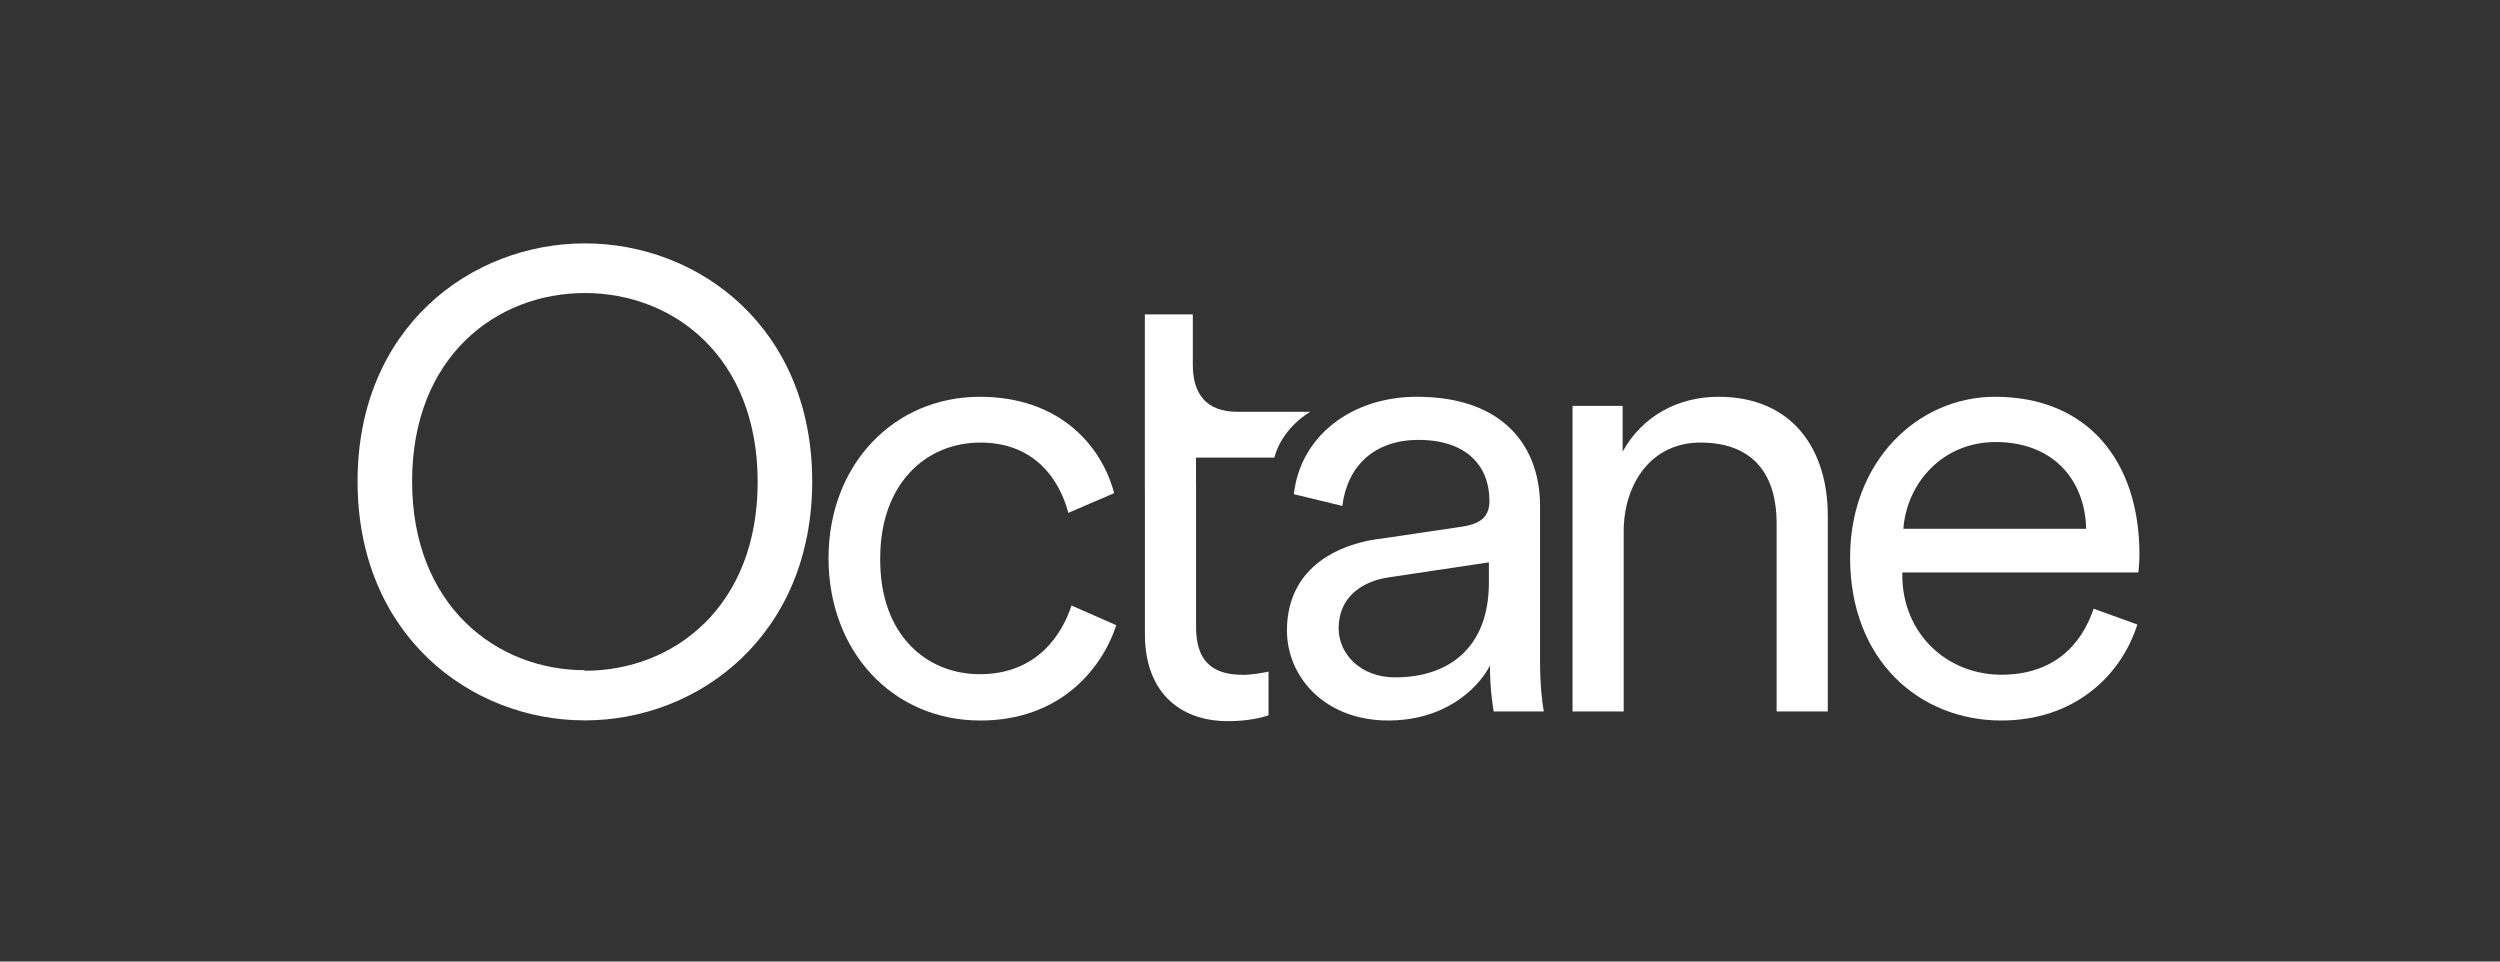 <svg width="832" height="320" viewBox="0 0 832 320" fill="none" xmlns="http://www.w3.org/2000/svg">
<rect x="0" y="0" width="832" height="320" fill="#333333" stroke="none"/>
<g clip-path="url(#clip0_1324_172)">
<path d="M292.936 186.503C292.936 210.956 308.011 224.369 326.098 224.369C345.426 224.369 353.584 210.724 356.6 201.514L371.495 208.068C366.533 223.129 352.343 239.787 326.274 239.787C297.013 239.787 275.734 216.751 275.734 185.744C275.734 154.738 297.37 132.053 326.098 132.053C352.343 132.053 366.533 147.998 370.786 164.124L355.535 170.678C352.699 159.871 344.541 147.29 326.274 147.29C308.007 147.29 292.936 161.111 292.936 185.74V186.503Z" fill="white"/>
<path d="M458.971 179.361L486.457 175.284C493.907 174.219 495.681 171.03 495.681 166.6C495.681 155.085 488.056 146.401 472.095 146.401C457.201 146.401 448.334 155.261 446.735 168.373L430.599 164.476C432.726 145.161 449.751 132.048 471.563 132.048C500.467 132.048 512.526 148.706 512.526 168.373V219.759C512.526 228.267 513.235 233.58 513.768 236.769H497.099C496.742 234.464 495.862 229.327 495.862 221.532C491.428 229.859 480.258 239.782 461.991 239.782C440.889 239.782 428.297 225.253 428.297 209.836C428.297 191.937 440.889 182.018 458.623 179.357H458.98L458.971 179.361ZM495.5 193.89V187.156L462.339 192.118C452.582 193.534 445.494 199.204 445.494 209.128C445.494 217.454 452.587 225.429 464.294 225.429C482.024 225.429 495.505 215.682 495.505 193.89H495.5Z" fill="white"/>
<path d="M540.369 236.769H523.344V135.062H540.013V150.299C546.577 138.426 558.456 132.048 571.933 132.048C596.403 132.048 608.286 149.415 608.286 171.562V236.769H591.261V174.043C591.261 159.158 584.52 147.286 565.901 147.286C549.584 147.286 540.365 160.931 540.365 176.876V236.769H540.369Z" fill="white"/>
<path d="M711.295 207.887C705.62 225.605 689.66 239.782 666.074 239.782C638.764 239.782 615.711 219.759 615.711 185.559C615.711 153.488 638.236 132.048 663.948 132.048C694.802 132.048 712.004 153.488 712.004 184.499C712.004 186.624 711.828 188.929 711.647 190.525H633.089V191.41C633.089 210.724 647.807 224.545 666.074 224.545C683.276 224.545 692.676 214.798 696.753 202.574L711.471 207.892H711.295V207.887ZM694.27 175.992C693.913 159.866 683.452 147.11 664.124 147.11C646.389 147.11 634.511 160.93 633.445 175.992H694.27Z" fill="white"/>
<path fill-rule="evenodd" clip-rule="evenodd" d="M396.968 104.624H381.008V164.291H381.026V211.118C381.026 229.544 391.844 240 408.689 240C415.43 240 420.215 238.759 422.166 238.051V223.522C420.396 223.879 416.671 224.587 413.655 224.587C402.662 224.587 398.052 219.269 398.052 208.641V160.884H398.033V152.293H424.098C426.799 142.134 436.041 137.056 436.041 137.056H411.867C401.401 137.056 396.968 131.03 396.968 121.463V104.624Z" fill="white"/>
<path d="M194.649 81C232.745 81 270.298 109.193 270.298 160.195C270.298 211.197 232.745 239.745 194.649 239.745C156.554 239.745 119 211.372 119 160.195C119 109.017 156.734 81 194.649 81ZM194.649 223.226C224.299 223.226 252.152 201.856 252.152 160.375C252.152 118.894 224.299 97.519 194.649 97.519C164.999 97.519 137.147 118.889 137.147 160.195C137.147 201.5 165.18 223.046 194.649 223.046V223.226Z" fill="white"/>
</g>
<defs>
<clipPath id="clip0_1324_172">
<rect width="593" height="159" fill="white" transform="translate(119 81)"/>
</clipPath>
</defs>
</svg>
